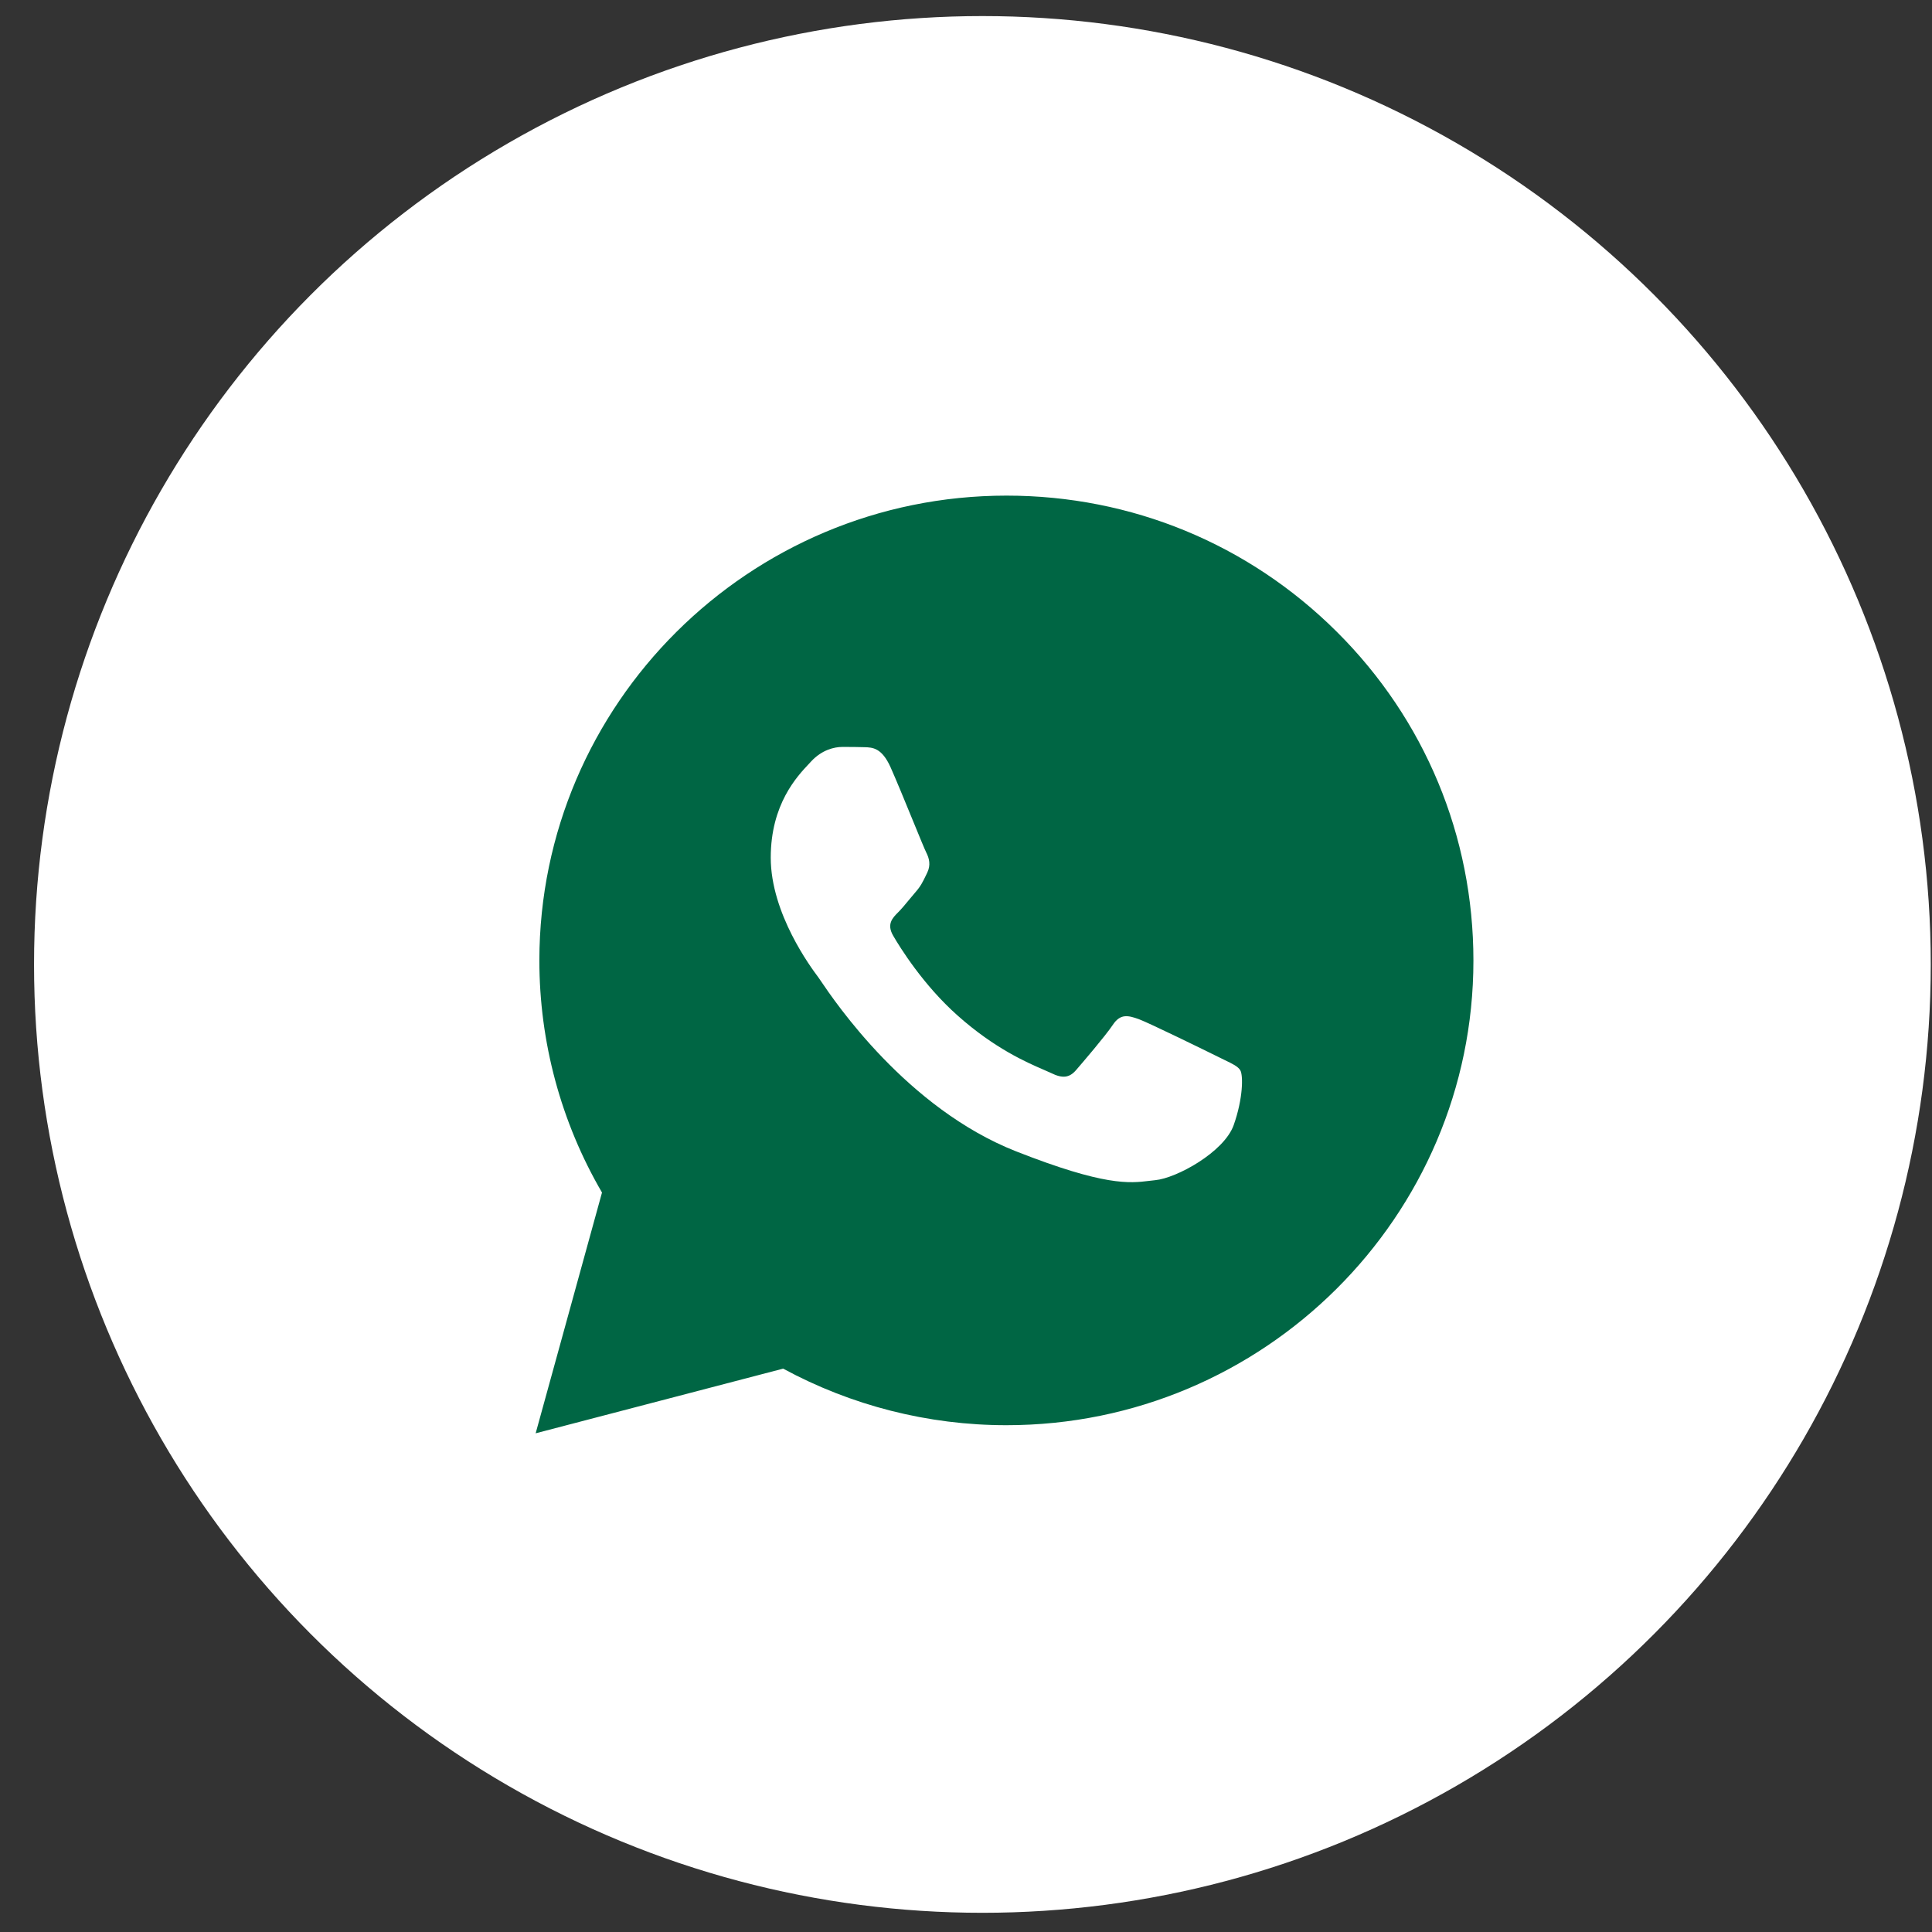 <svg width="47" height="47" viewBox="0 0 47 47" fill="none" xmlns="http://www.w3.org/2000/svg">
<rect x="0" y="0" width="47" height="47" fill="#333333" stroke="none"/>
<circle cx="23.899" cy="23.462" r="23.071" fill="white"/>
<path fill-rule="evenodd" clip-rule="evenodd" d="M14.645 29.011L13.031 34.868L19.052 33.295C20.711 34.194 22.578 34.671 24.48 34.671H24.486C30.743 34.671 35.844 29.6 35.844 23.367C35.844 20.346 34.665 17.504 32.521 15.37C30.377 13.236 27.527 12.057 24.486 12.057C18.222 12.057 13.127 17.128 13.121 23.361C13.121 25.349 13.646 27.298 14.645 29.011ZM21.029 18.177C21.23 18.182 21.451 18.193 21.663 18.661C21.798 18.963 22.023 19.511 22.211 19.97C22.369 20.356 22.502 20.68 22.534 20.741C22.605 20.881 22.648 21.043 22.556 21.232C22.545 21.254 22.535 21.275 22.525 21.296C22.451 21.449 22.399 21.558 22.274 21.7C22.224 21.759 22.171 21.823 22.118 21.886C22.025 21.999 21.932 22.111 21.852 22.191C21.711 22.331 21.565 22.482 21.728 22.762C21.89 23.042 22.459 23.963 23.298 24.707C24.2 25.51 24.984 25.848 25.381 26.02C25.458 26.053 25.52 26.08 25.566 26.102C25.848 26.242 26.015 26.221 26.178 26.032C26.34 25.844 26.882 25.213 27.071 24.933C27.255 24.653 27.445 24.701 27.704 24.793C27.964 24.89 29.35 25.569 29.632 25.709C29.687 25.737 29.739 25.762 29.787 25.785C29.983 25.879 30.117 25.943 30.173 26.038C30.244 26.156 30.244 26.717 30.011 27.374C29.773 28.031 28.619 28.662 28.105 28.71C28.056 28.715 28.007 28.721 27.957 28.727C27.48 28.785 26.876 28.858 24.721 28.01C22.067 26.966 20.315 24.377 19.961 23.853C19.933 23.812 19.913 23.783 19.903 23.769C19.901 23.767 19.899 23.764 19.897 23.761C19.736 23.546 18.75 22.226 18.75 20.865C18.75 19.563 19.392 18.885 19.684 18.576C19.703 18.556 19.72 18.538 19.735 18.521C19.995 18.241 20.298 18.171 20.488 18.171C20.677 18.171 20.867 18.171 21.029 18.177Z" fill="#006644"/>
</svg>
